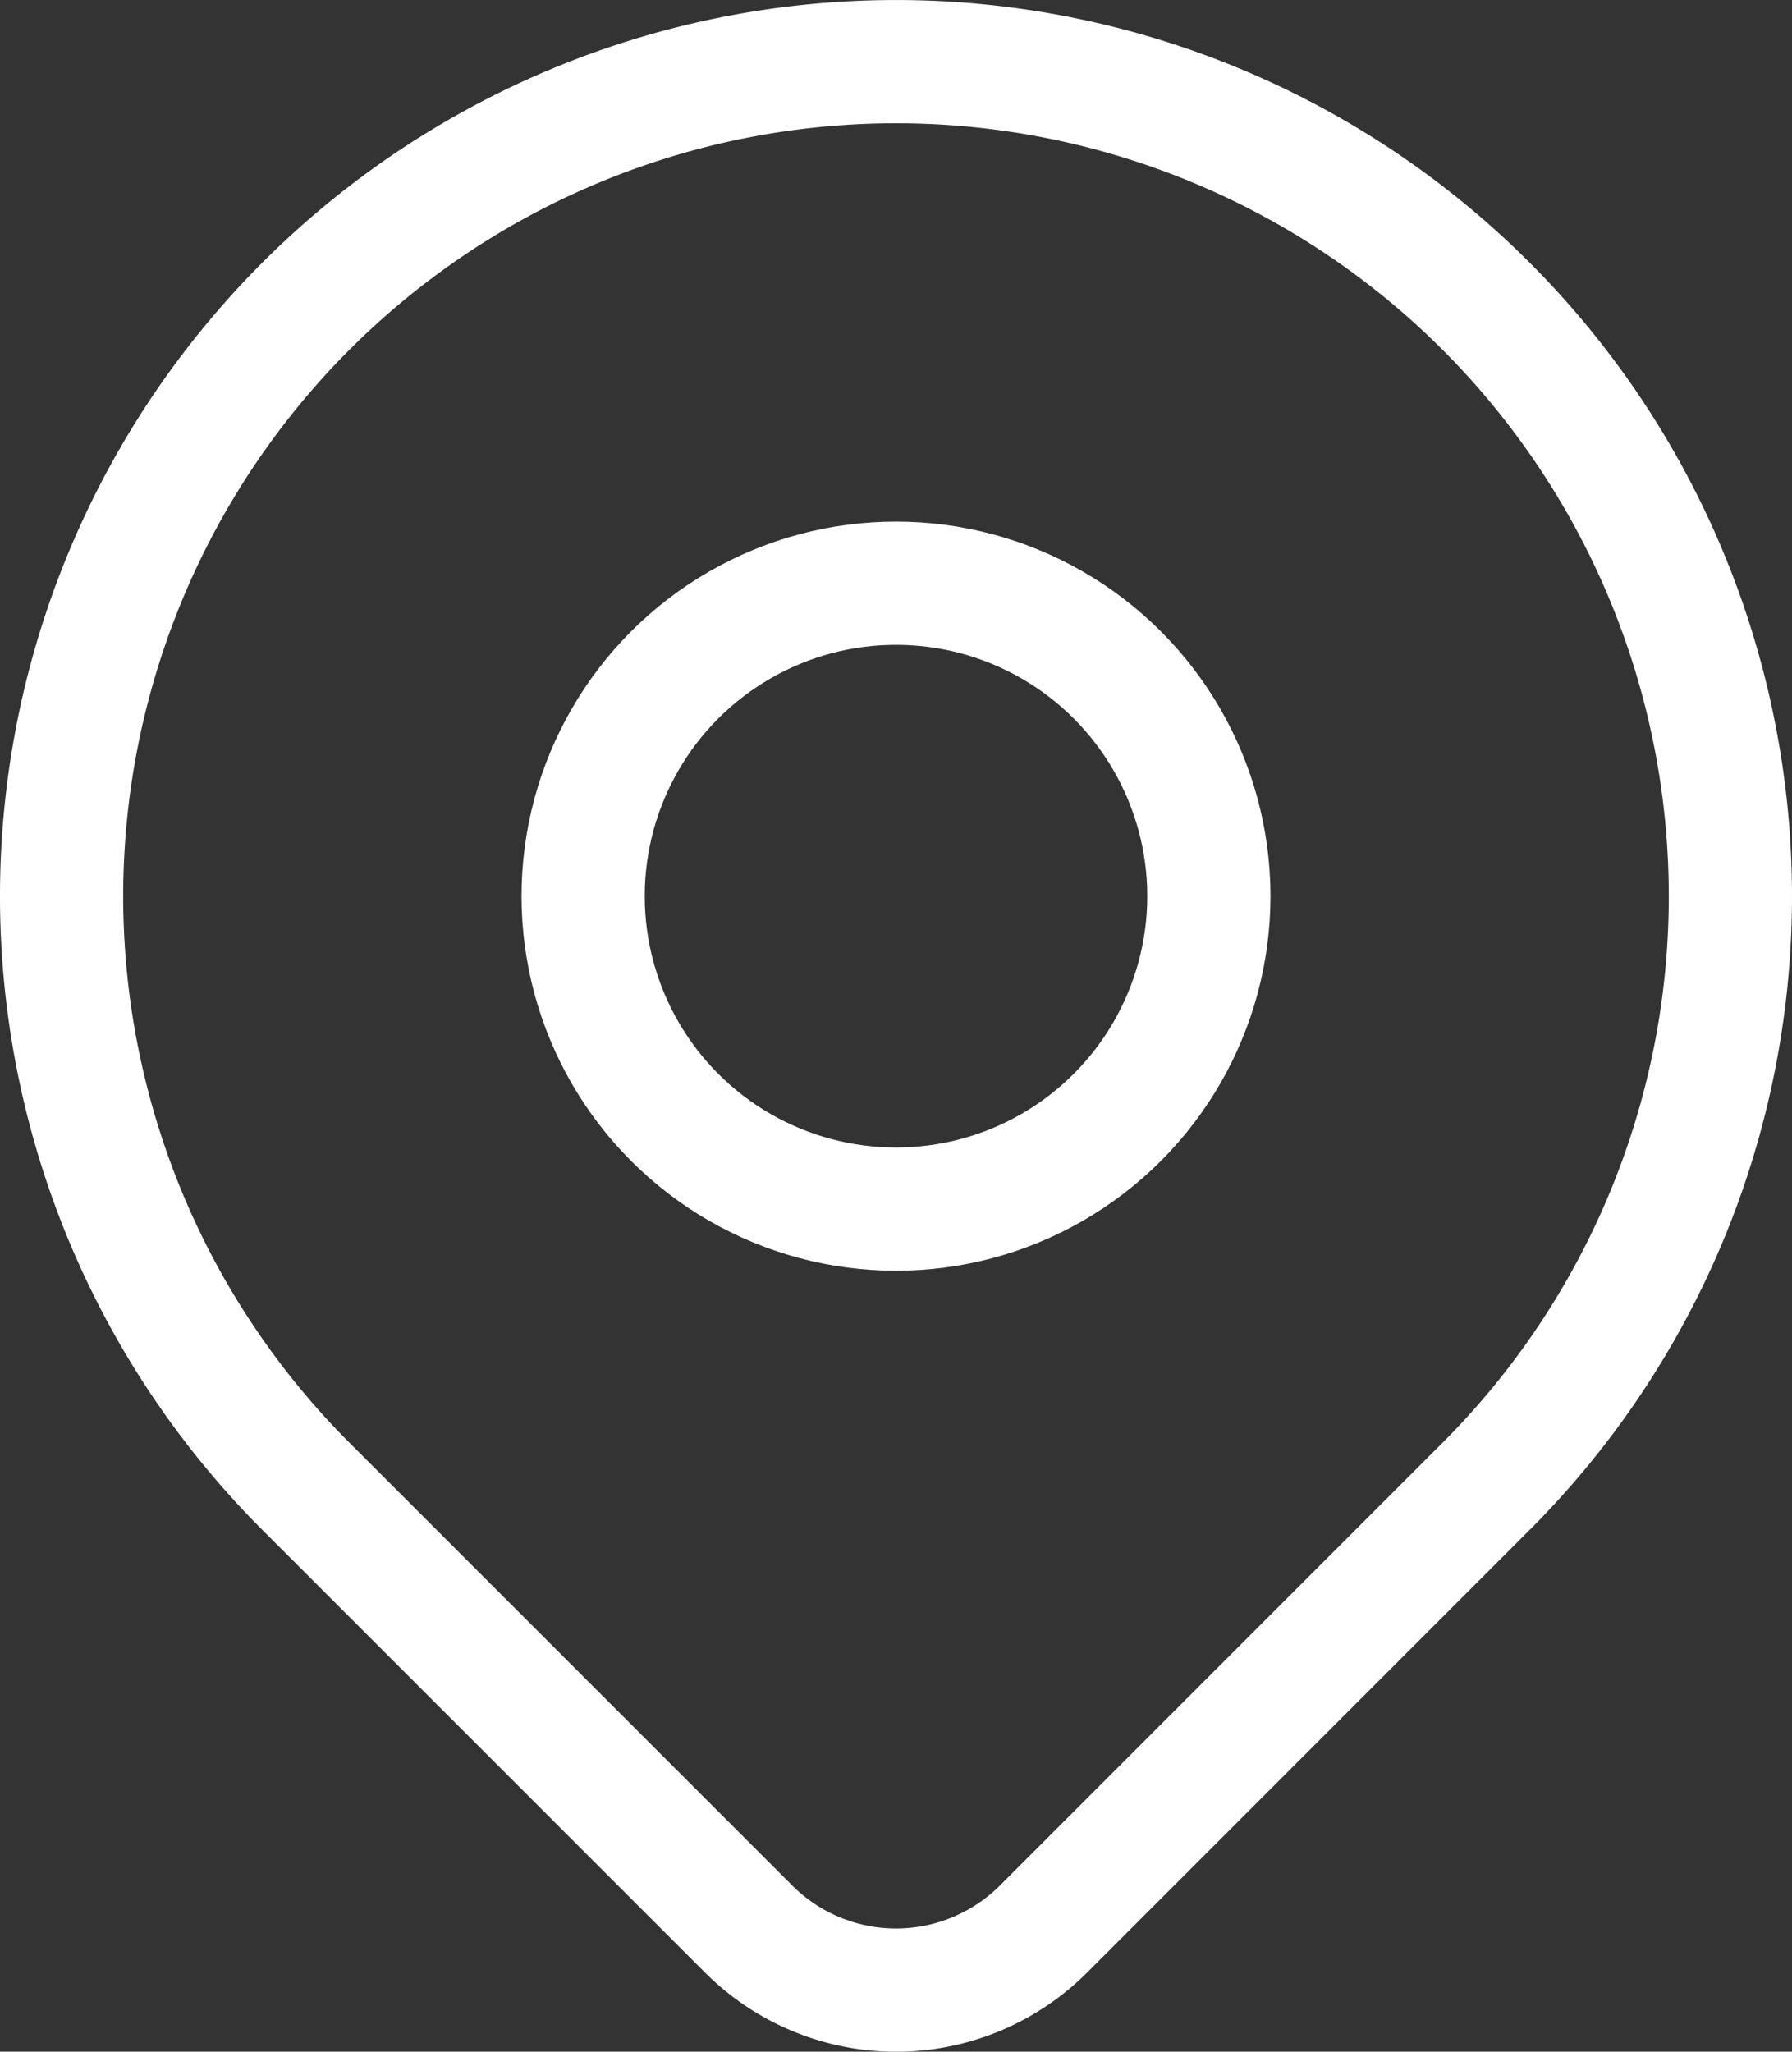 <svg xmlns="http://www.w3.org/2000/svg" width="29.09" height="33.297" viewBox="0 0 29.09 33.297">
  <rect x="0" y="0" width="29.09" height="33.297" fill="#333333" stroke="none"/>
  <g id="Grupo_1911" data-name="Grupo 1911" transform="translate(1 1)">
    <ellipse id="Elipse_98" data-name="Elipse 98" cx="5.079" cy="5.079" rx="5.079" ry="5.079" transform="translate(8.466 8.465)" fill="none" stroke="#fff" stroke-linecap="round" stroke-linejoin="round" stroke-width="2"/>
    <path id="Trazado_1045" data-name="Trazado 1045" d="M27.123,26.123l-7.184,7.184a3.386,3.386,0,0,1-4.786,0L7.967,26.123a13.545,13.545,0,1,1,19.156,0Z" transform="translate(-4 -3)" fill="none" stroke="#fff" stroke-linecap="round" stroke-linejoin="round" stroke-width="2"/>
  </g>
</svg>
